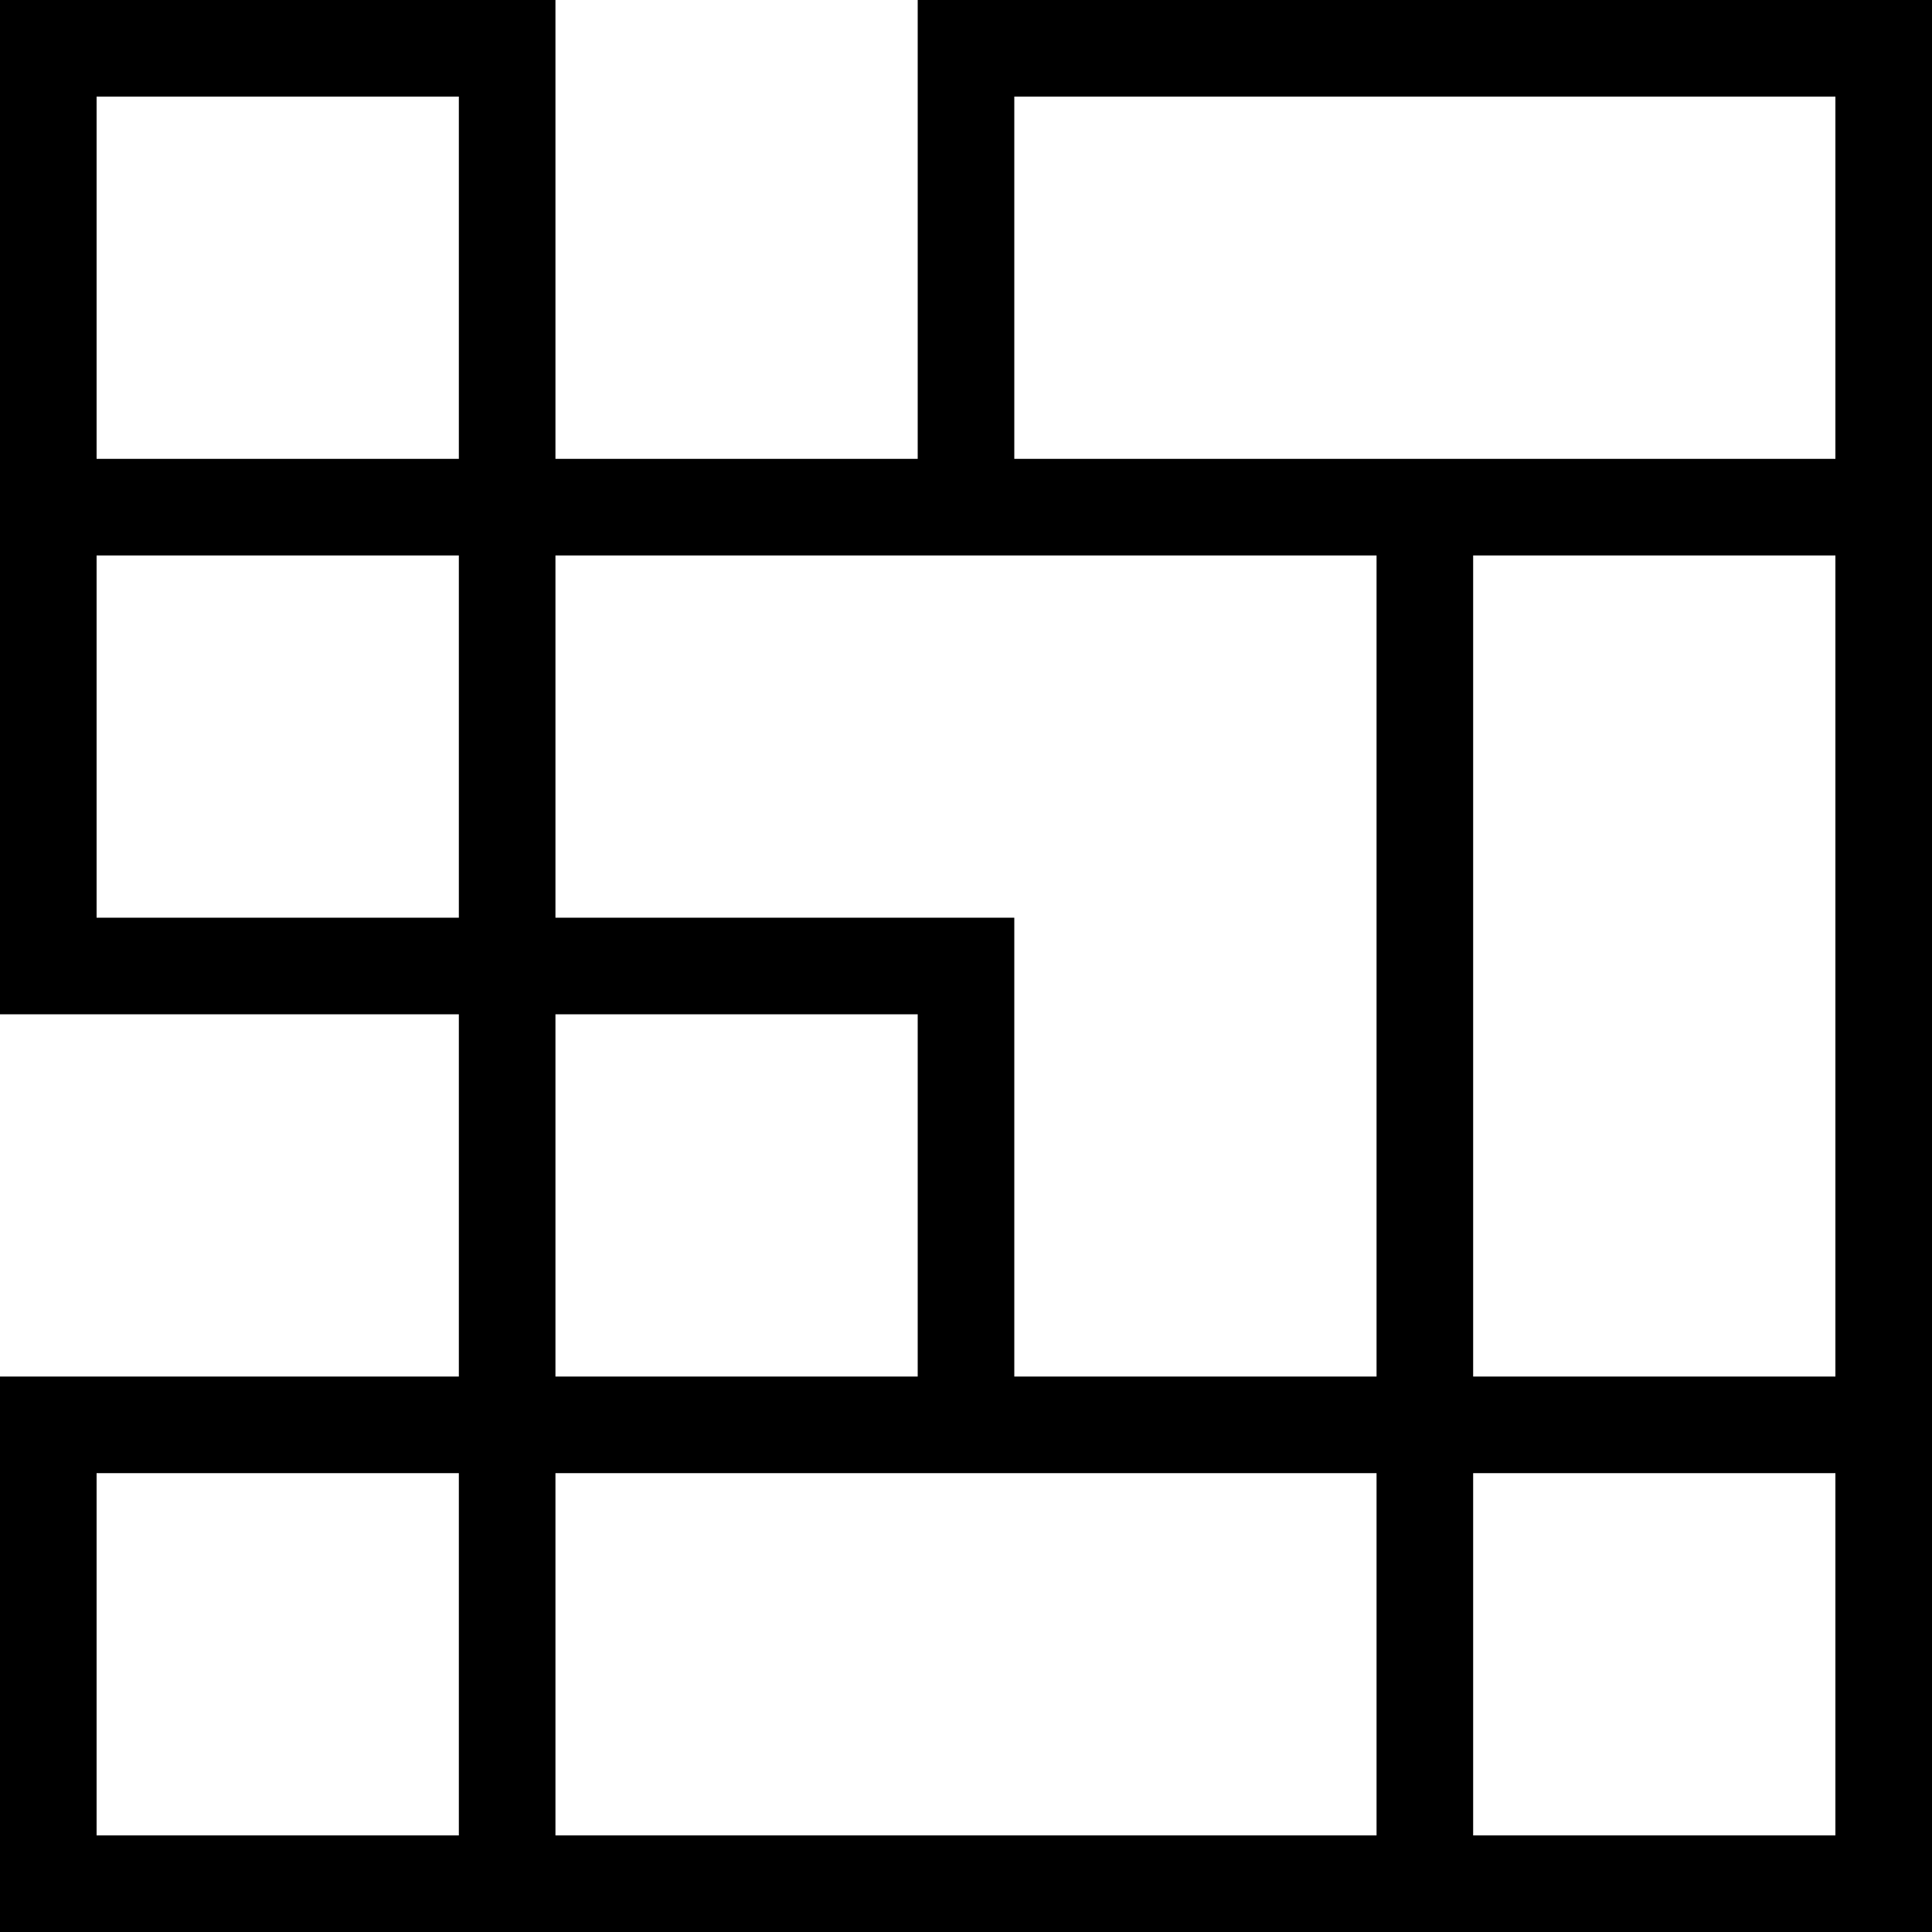 <svg viewBox="0 0 400 400" xmlns="http://www.w3.org/2000/svg"><path d="m0 0v210h95v75h-95v115h400v-400h-210v95h-75v-95zm20 20h75v75h-75zm190 0h170v75h-170zm-190 95h75v75h-75zm95 0h170v170h-75v-95h-95zm190 0h75v170h-75zm-190 95h75v75h-75zm-95 95h75v75h-75zm95 0h170v75h-170zm190 0h75v75h-75z"/></svg>
